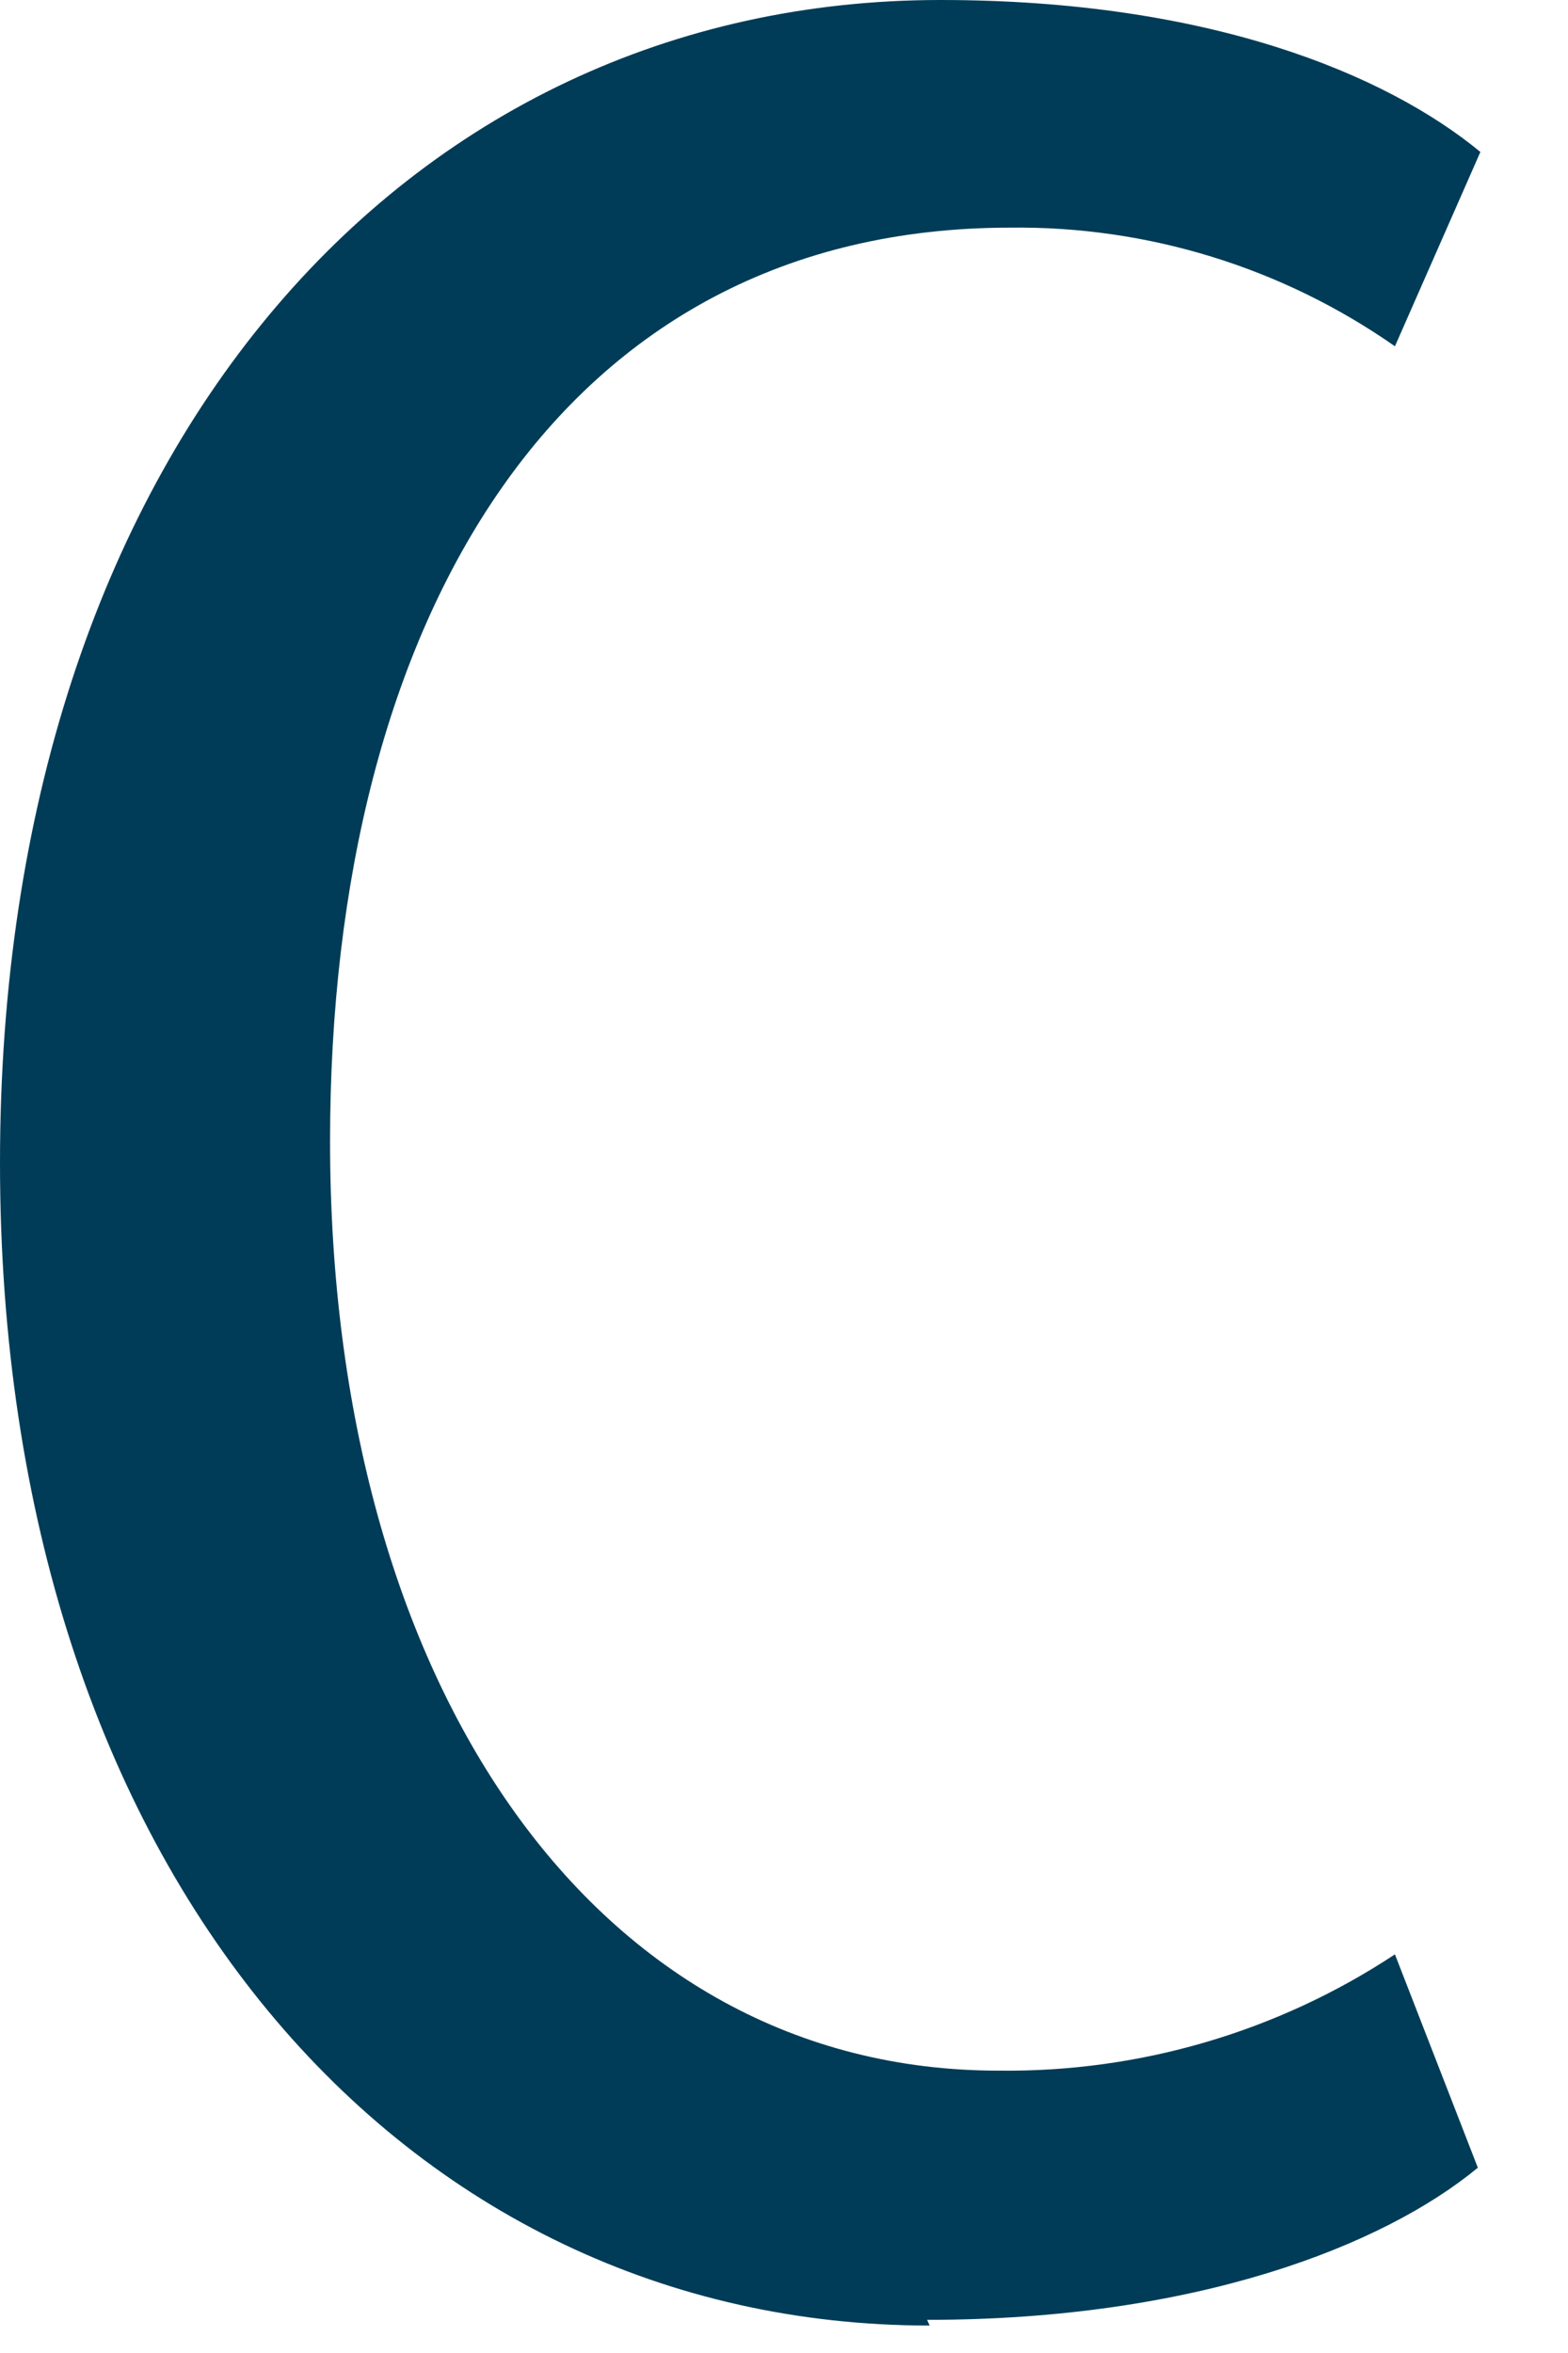 <?xml version="1.0" encoding="utf-8"?>
<svg xmlns="http://www.w3.org/2000/svg" fill="none" height="100%" overflow="visible" preserveAspectRatio="none" style="display: block;" viewBox="0 0 8 12" width="100%">
<path d="M4.743 11.86C2.065 11.86 0 9.556 0 5.93C0 2.304 2.065 0 4.798 0C6.165 0 7.07 0.377 7.553 0.775L7.117 1.766C6.542 1.364 5.855 1.152 5.153 1.161C2.86 1.161 1.684 3.151 1.684 5.82C1.684 8.59 3.034 10.56 5.094 10.56C5.812 10.569 6.517 10.363 7.117 9.967L7.54 11.055C7.057 11.454 6.097 11.831 4.73 11.831" fill="#003C57" id="Vector"/>
</svg>
